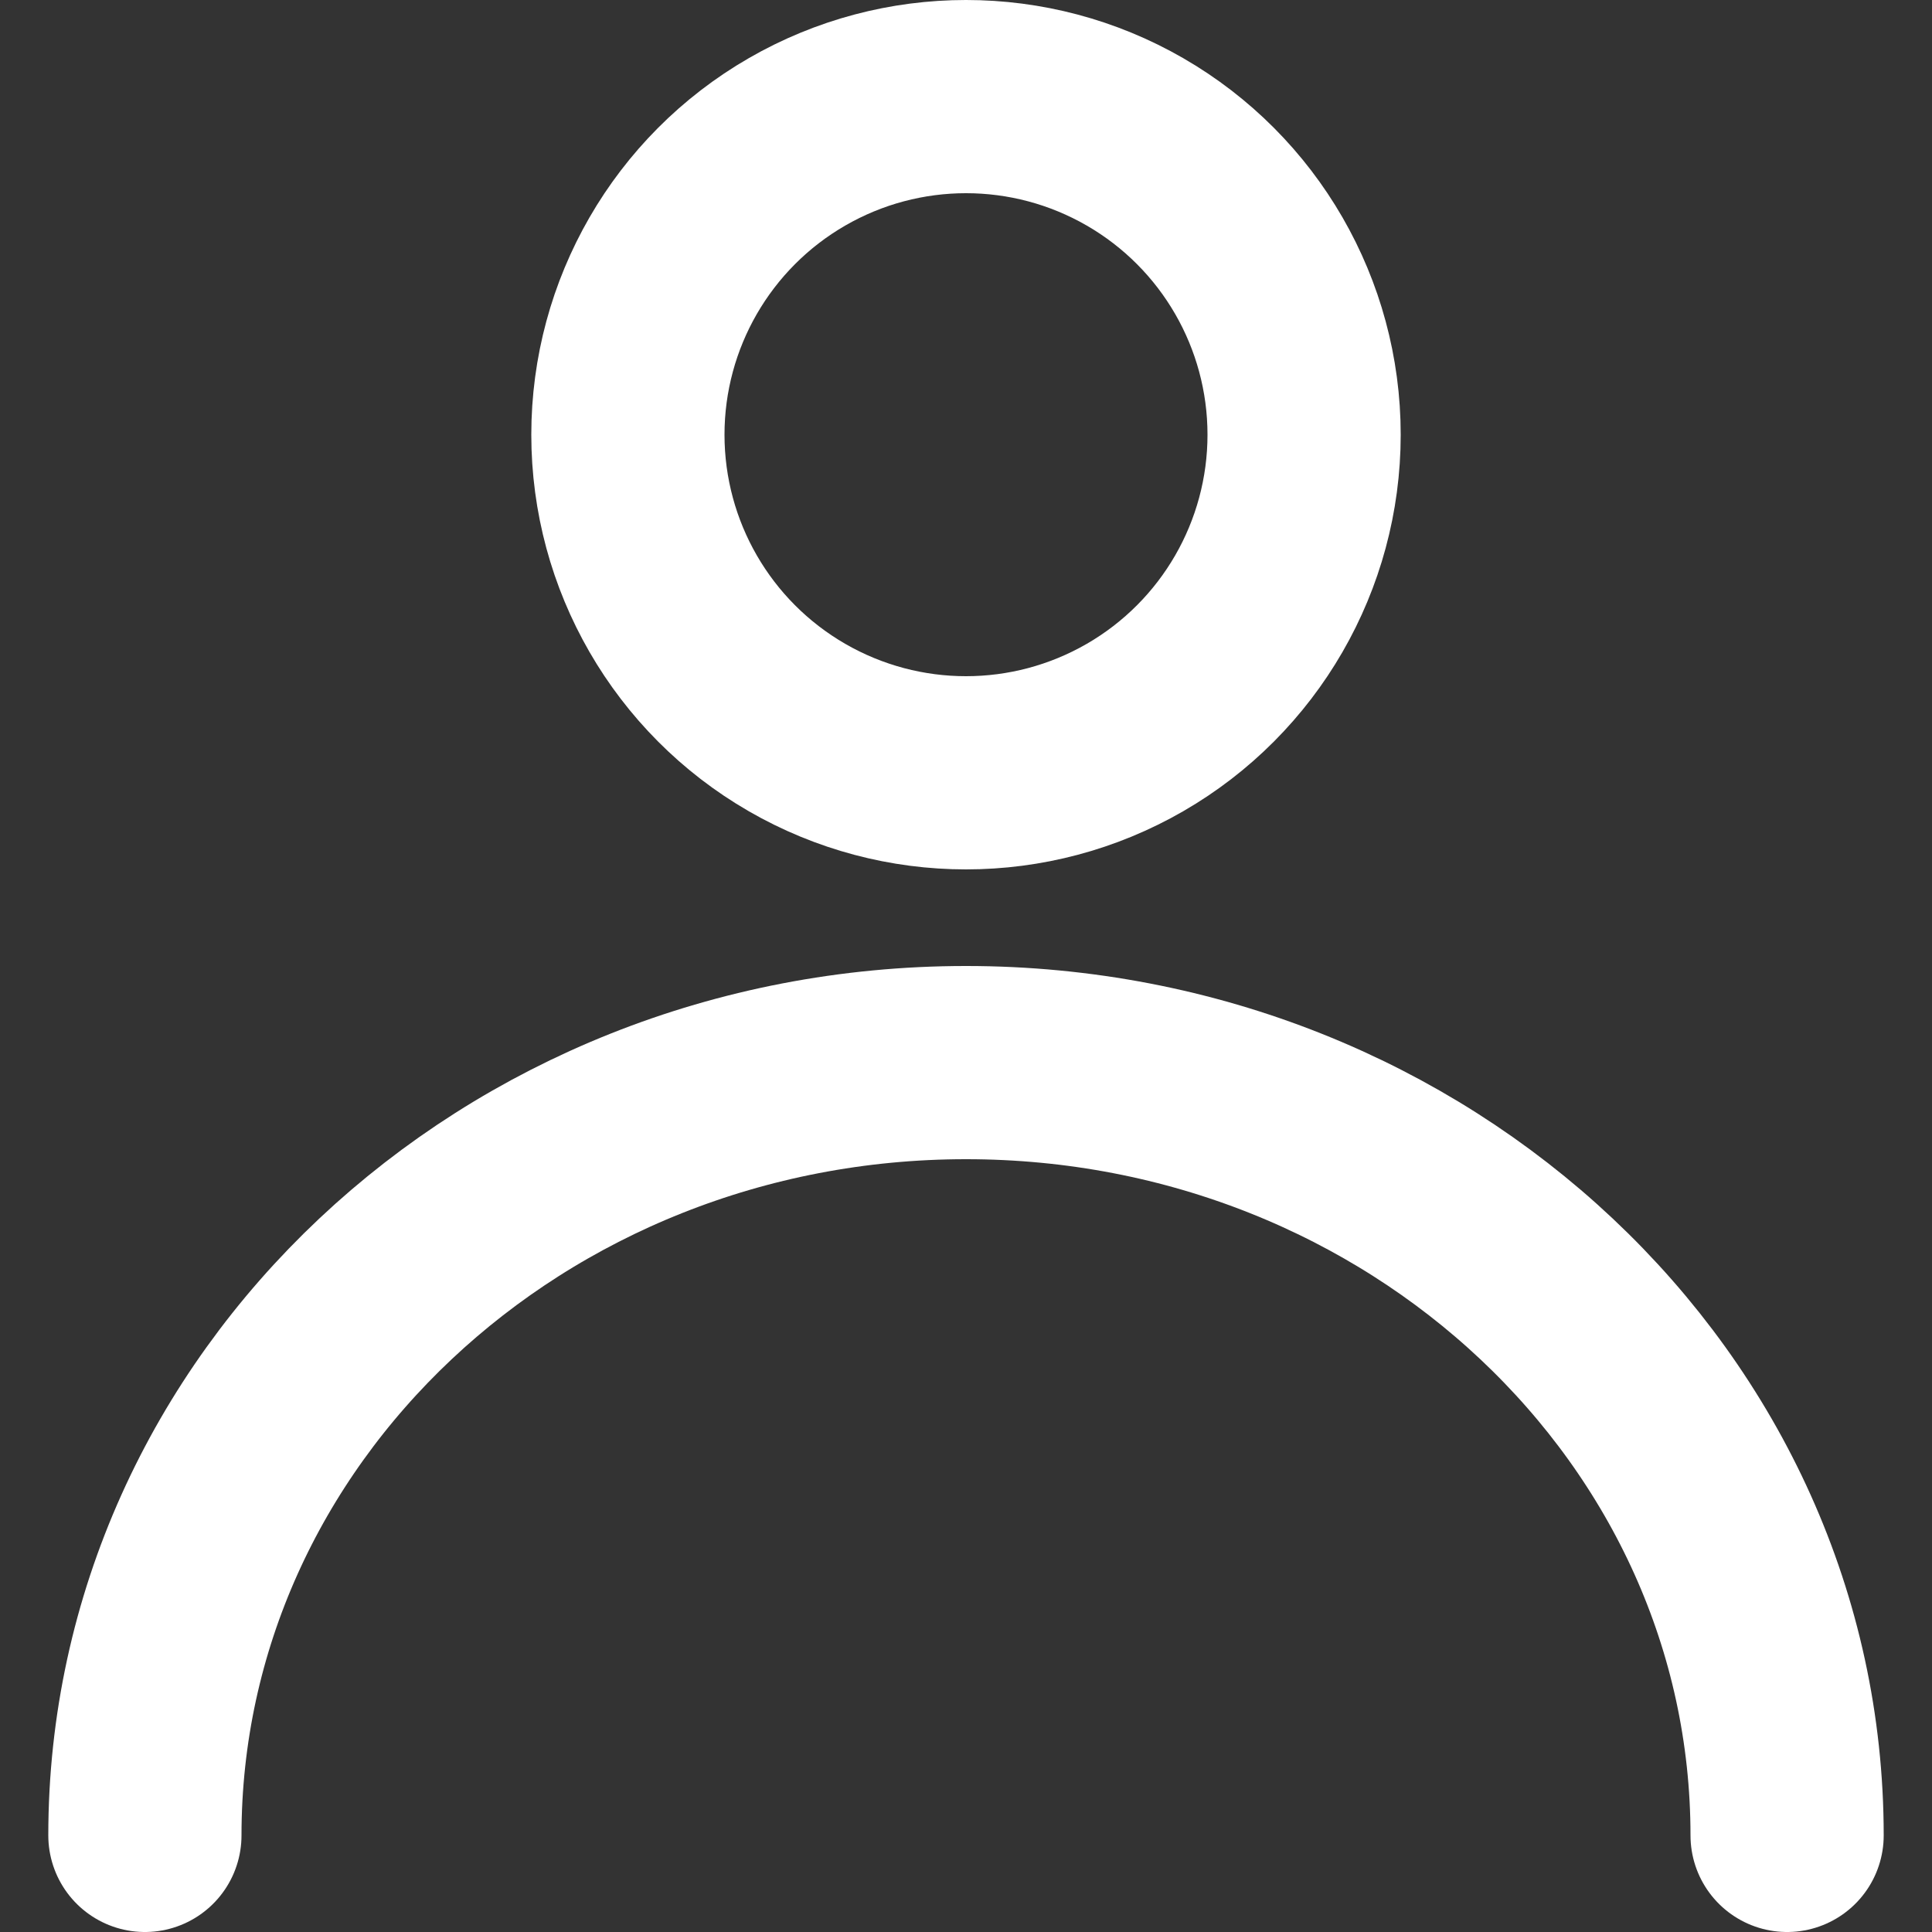 <svg xmlns="http://www.w3.org/2000/svg" width="20" height="20" viewBox="0 0 20 20" fill="none">
    <rect x="0" y="0" width="20" height="20" fill="#333333" stroke="none"/>
    <circle cx="10" cy="4.5" r="3.5" stroke="#fff" stroke-width="2" stroke-linecap="round"/>
    <path d="M18.5 19C18.5 14.582 14.694 11 10 11C5.306 11 1.5 14.582 1.5 19" stroke="#fff" stroke-width="2" stroke-linecap="round"/>
</svg>
